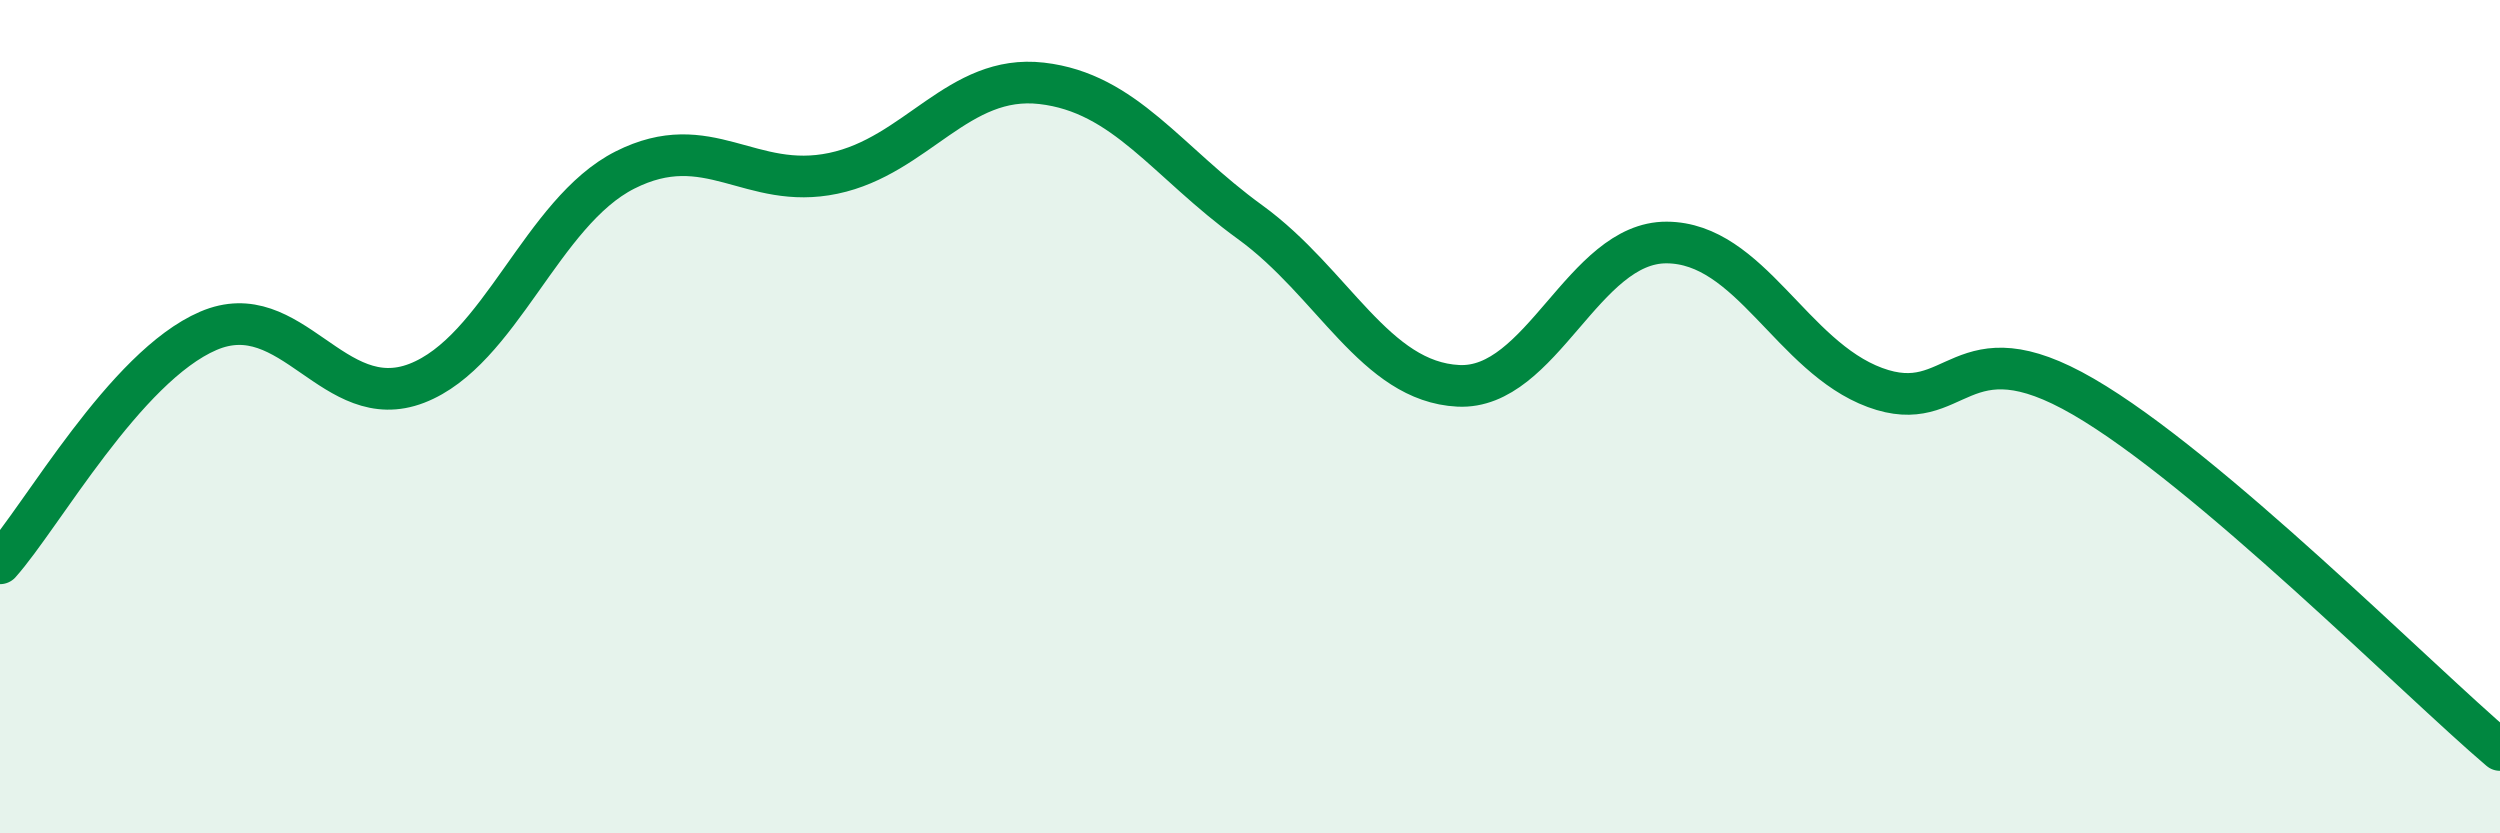 
    <svg width="60" height="20" viewBox="0 0 60 20" xmlns="http://www.w3.org/2000/svg">
      <path
        d="M 0,13.52 C 1,12.4 3,8.8 5,7.94 C 7,7.08 8,9.97 10,9.2 C 12,8.43 13,5.09 15,4.08 C 17,3.07 18,4.58 20,4.16 C 22,3.74 23,1.77 25,2 C 27,2.23 28,3.88 30,5.33 C 32,6.78 33,9.16 35,9.26 C 37,9.36 38,5.81 40,5.82 C 42,5.83 43,8.56 45,9.3 C 47,10.04 47,7.78 50,9.52 C 53,11.26 58,16.3 60,18L60 20L0 20Z"
        fill="#008740"
        opacity="0.1"
        stroke-linecap="round"
        stroke-linejoin="round"
      />
      <path
        d="M 0,13.52 C 1,12.4 3,8.8 5,7.94 C 7,7.08 8,9.97 10,9.2 C 12,8.43 13,5.09 15,4.08 C 17,3.07 18,4.58 20,4.16 C 22,3.74 23,1.77 25,2 C 27,2.23 28,3.88 30,5.33 C 32,6.78 33,9.16 35,9.26 C 37,9.36 38,5.81 40,5.82 C 42,5.83 43,8.56 45,9.3 C 47,10.04 47,7.78 50,9.52 C 53,11.26 58,16.3 60,18"
        stroke="#008740"
        stroke-width="1"
        fill="none"
        stroke-linecap="round"
        stroke-linejoin="round"
      />
    </svg>
  